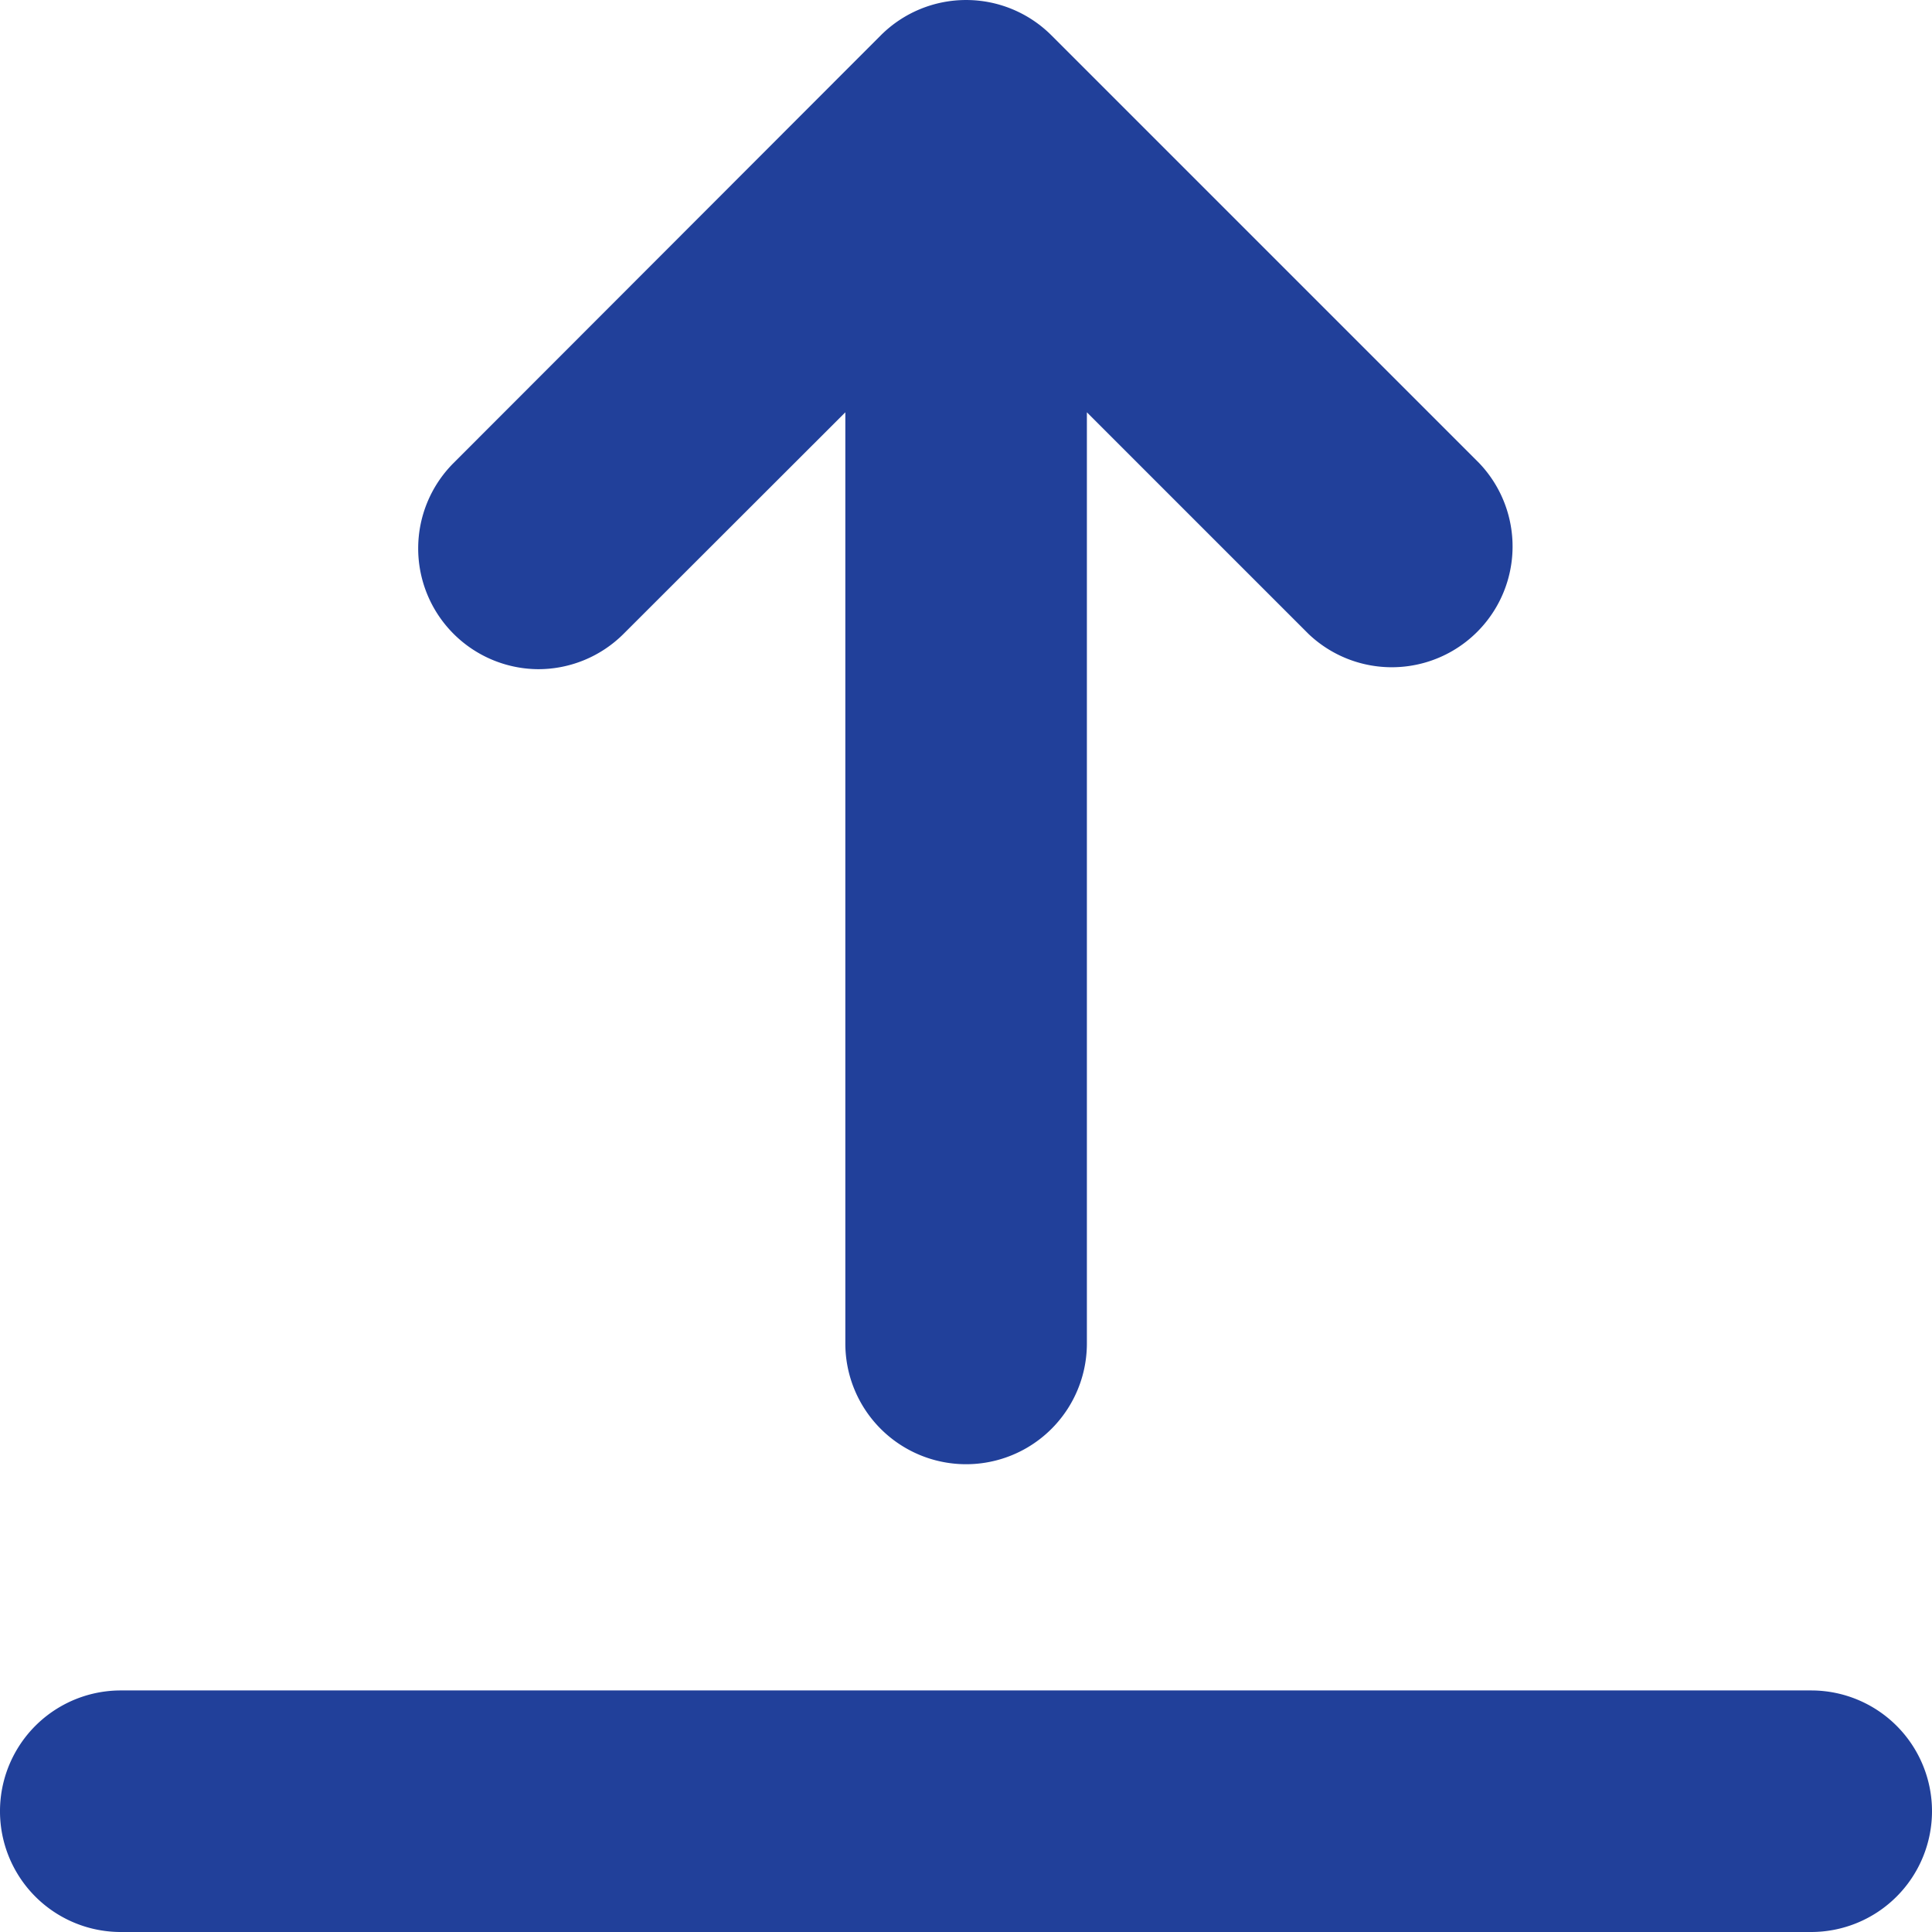 <svg xmlns="http://www.w3.org/2000/svg" xmlns:xlink="http://www.w3.org/1999/xlink" width="17.9" height="17.899" viewBox="0 0 17.9 17.899">
  <defs>
    <clipPath id="clip-path">
      <rect id="Rectangle_1490" data-name="Rectangle 1490" width="17.9" height="17.899" transform="translate(0 0.001)" fill="#21409a"/>
    </clipPath>
  </defs>
  <g id="Group_129" data-name="Group 129" transform="translate(0 0)">
    <g id="Group_128" data-name="Group 128" clip-path="url(#clip-path)">
      <path id="Path_443" data-name="Path 443" d="M17.9,16.782A1.12,1.12,0,0,1,16.782,17.9H1.119a1.119,1.119,0,1,1,0-2.238H16.782a1.119,1.119,0,0,1,1.118,1.12M4.987,6.2a1.118,1.118,0,0,0,.791-.328L7.832,3.82v8.627a1.119,1.119,0,1,0,2.238,0V3.82l2.054,2.054a1.119,1.119,0,0,0,1.582-1.582L9.742.328a1.118,1.118,0,0,0-1.582,0L4.2,4.292A1.119,1.119,0,0,0,4.987,6.2" fill="#21409a"/>
    </g>
  </g>
</svg>

